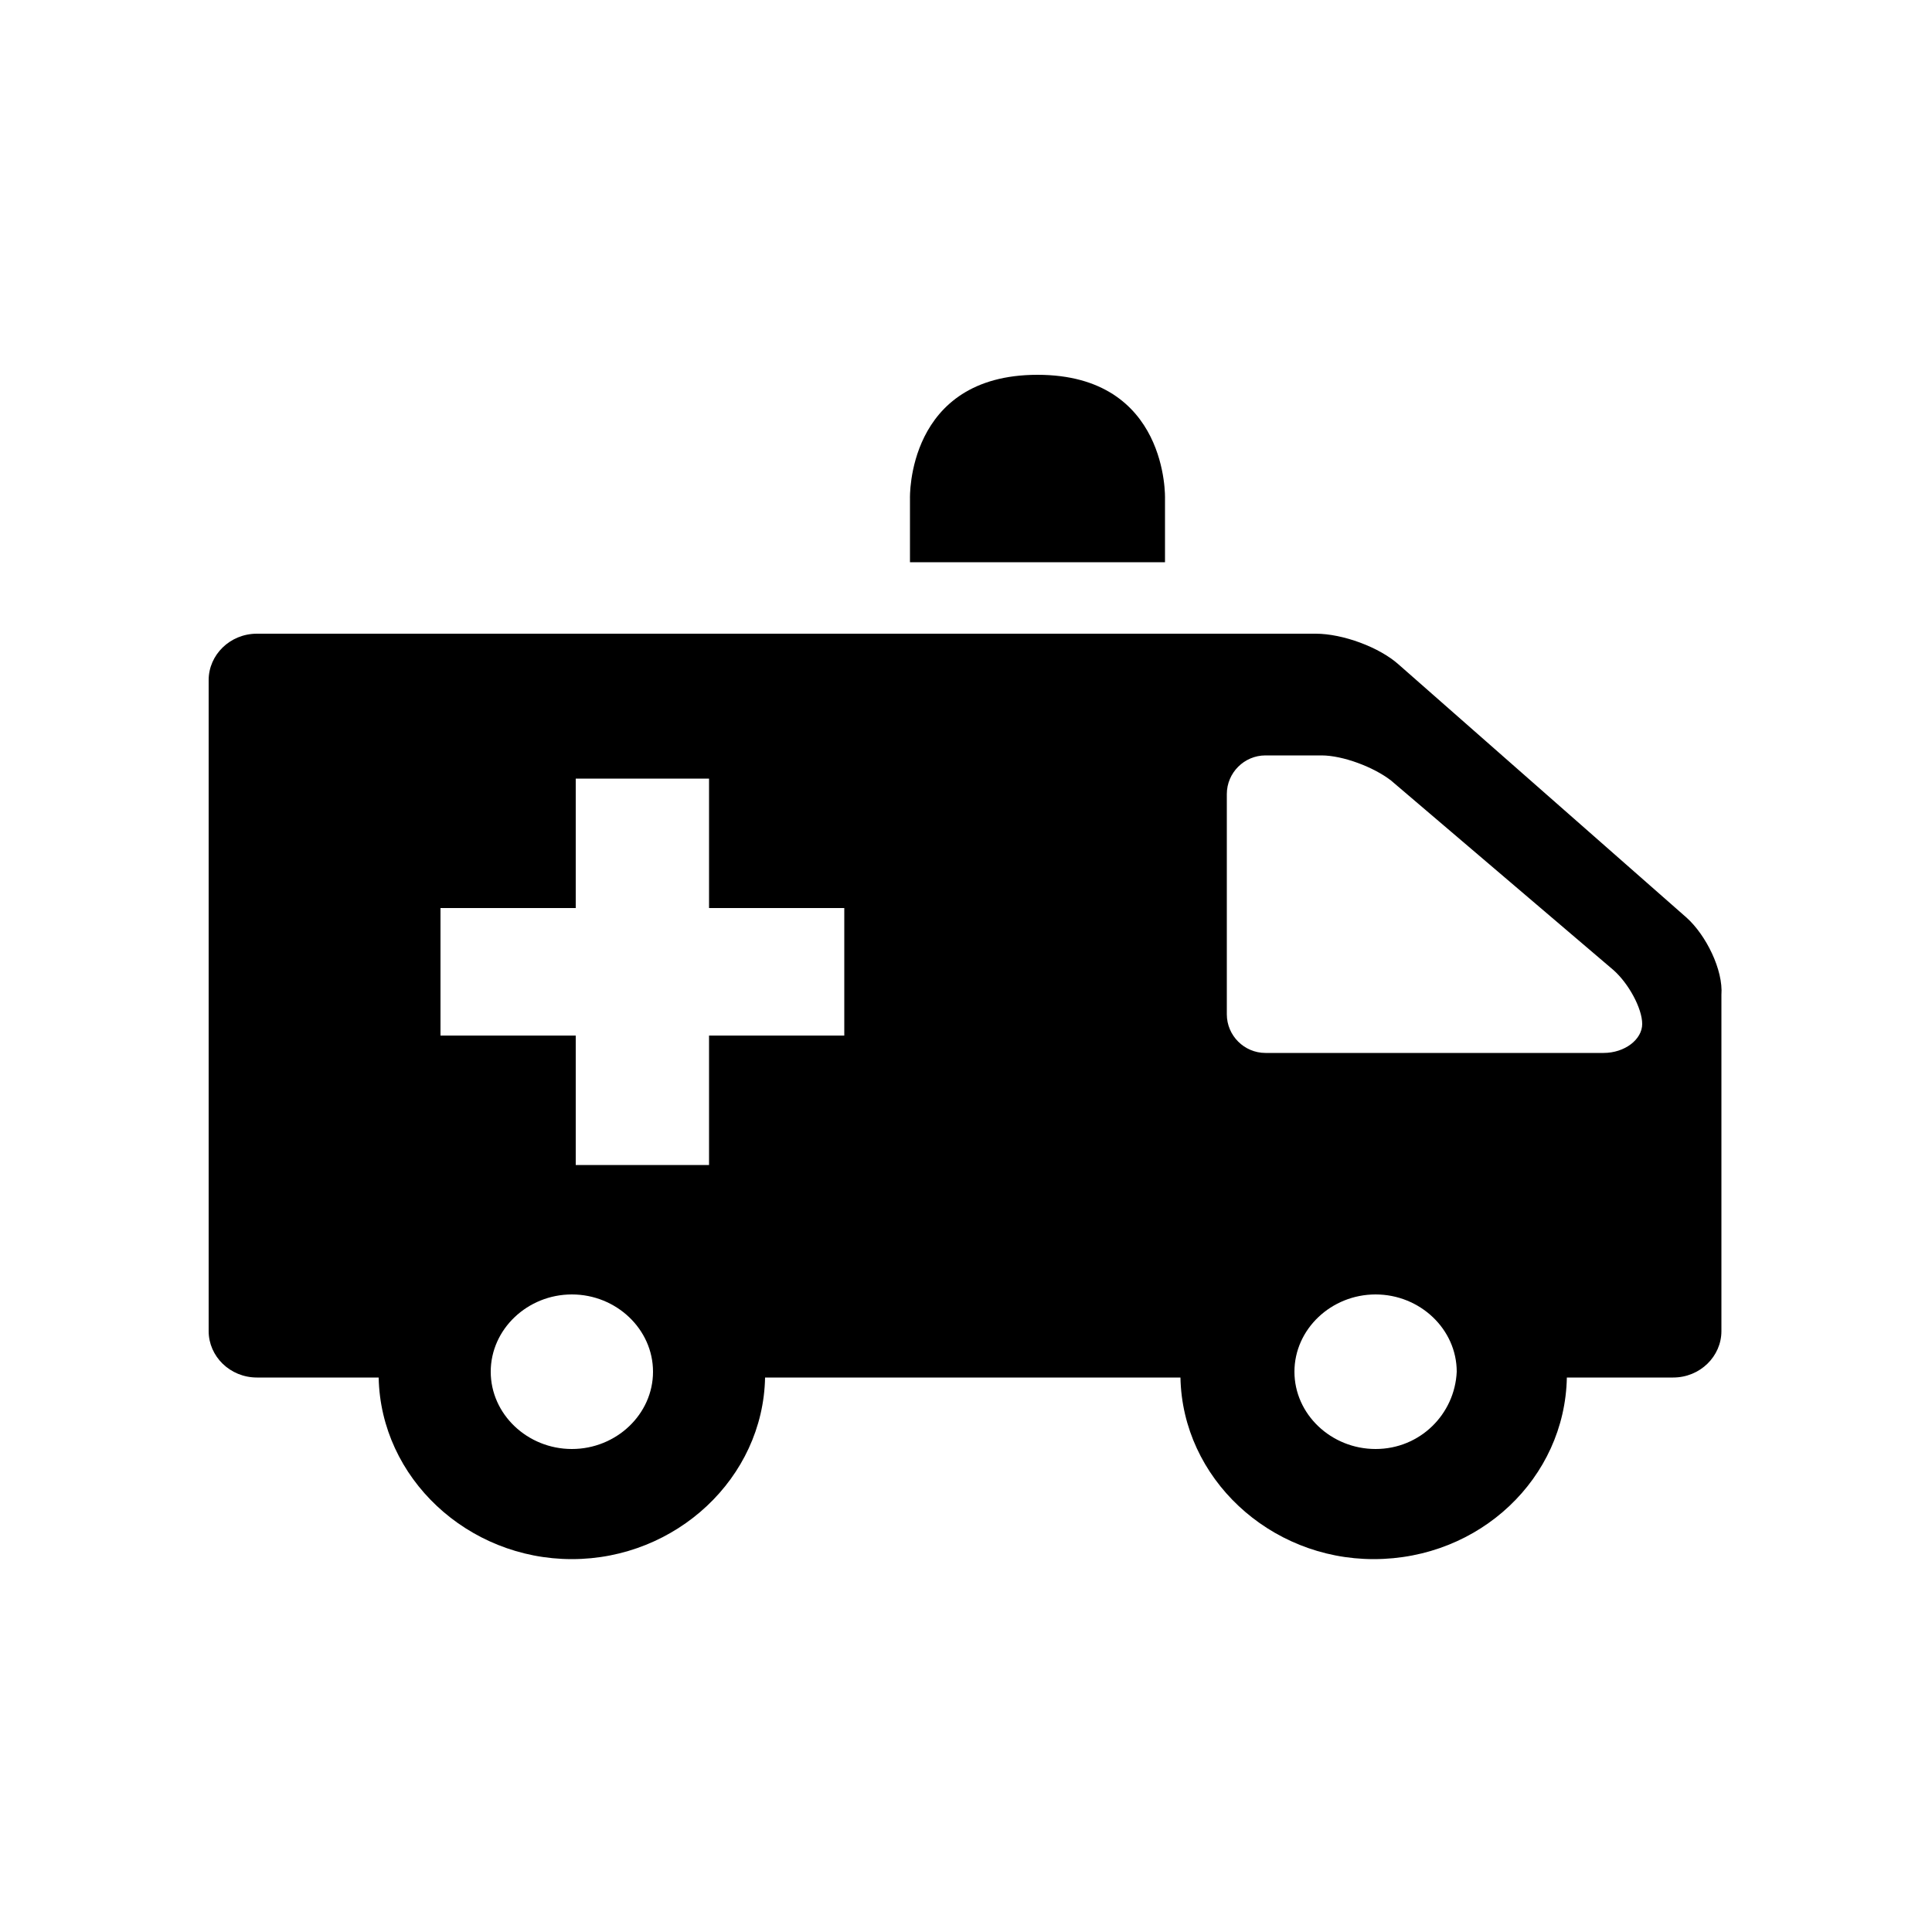 <?xml version="1.0" encoding="utf-8"?>
<!-- Generator: Adobe Illustrator 27.5.0, SVG Export Plug-In . SVG Version: 6.00 Build 0)  -->
<svg version="1.1" xmlns="http://www.w3.org/2000/svg" xmlns:xlink="http://www.w3.org/1999/xlink" x="0px" y="0px"
	 viewBox="0 0 100 100" style="enable-background:new 0 0 100 100;" xml:space="preserve">
<style type="text/css">
	.st0{display:none;}
	.st1{display:inline;}
</style>
<g id="findDr" class="st0">
	<g class="st1">
		<path d="M74.2,45.3c-6.4,0-11.6,5.2-11.6,11.6c0,5,3.2,9.4,7.9,11c-1.4,6.4-5.1,11.2-14.2,11.2c-4.2,0.3-8.2-1.2-11.2-4.2
			c-4-4.5-4.1-11.4-4-13.8c17.4-2.5,21-27,21-33.8c0-1.3-0.6-5.5-8-8.4c-1-2.9-4.2-4.5-7.2-3.5c-2.9,1-4.5,4.2-3.5,7.2
			c1,2.9,4.2,4.5,7.2,3.5c0.8-0.3,1.5-0.7,2.1-1.3c1.9,0.9,3.3,2,3.4,2.6c0,0.3-1.3,28.1-18,28.1s-18-27.8-18-28.1
			c0.1-0.6,1.5-1.7,3.4-2.6c2.2,2.2,5.8,2.2,8,0s2.2-5.8,0-8s-5.8-2.2-8,0c-0.6,0.6-1.1,1.3-1.3,2.2c-7.3,3-8,7.1-8,8.4
			c0,6.8,3.6,31.2,20.9,33.8c-0.1,3.3,0.2,11.7,5.5,17.7c4,4.3,9.7,6.5,15.6,6.2c13.9,0,18.6-8.8,20.1-16.6
			c6.3-1.2,10.5-7.2,9.3-13.5C84.6,49.3,79.8,45.2,74.2,45.3L74.2,45.3z M74.2,63c-3.4,0-6.2-2.8-6.2-6.2s2.8-6.2,6.2-6.2
			c3.4,0,6.2,2.8,6.2,6.2C80.3,60.3,77.6,63,74.2,63L74.2,63z"/>
		<path d="M74.2,53.7c-1.8,0-3.2,1.4-3.2,3.2s1.4,3.2,3.2,3.2c1.8,0,3.2-1.4,3.2-3.2C77.3,55.1,75.9,53.7,74.2,53.7z"/>
	</g>
</g>
<g id="Layer_2">
	<g>
		<path d="M47.1,29.1h13.2v-3.3c0,0,0.2-6.4-6.6-6.4c-6.8,0-6.6,6.4-6.6,6.4V29.1z"/>
		<path d="M83,54.5H65.5c-1.1,0-2-0.9-2-2V41.1c0-1.1,0.9-2,2-2h2.9c1.1,0,2.7,0.6,3.6,1.3l11.5,9.8c0.8,0.7,1.5,2,1.5,2.8
			C85,53.8,84.1,54.5,83,54.5 M71.2,75c-2.3,0-4.2-1.8-4.2-4c0-2.2,1.9-4,4.2-4c2.3,0,4.2,1.8,4.2,4C75.3,73.2,73.5,75,71.2,75
			 M43.7,53.6h-7v6.7h-6.9v-6.7h-7V47h7v-6.7h6.9V47h7V53.6z M29.6,75c-2.3,0-4.2-1.8-4.2-4c0-2.2,1.9-4,4.2-4c2.3,0,4.2,1.8,4.2,4
			C33.8,73.2,31.9,75,29.6,75 M87.3,47.5L72.4,34.4c-1-0.9-2.9-1.6-4.3-1.6H13.3c-1.4,0-2.5,1.1-2.5,2.4v33.7c0,1.3,1.1,2.4,2.5,2.4
			h6.3c0.1,5.2,4.6,9.4,10,9.4s9.9-4.2,10-9.4h21.5c0.1,5.2,4.6,9.4,10,9.4c5.5,0,9.9-4.2,10-9.4h5.5c1.4,0,2.5-1.1,2.5-2.4V51.5
			C89.2,50.2,88.3,48.4,87.3,47.5"/>
	</g>
</g>
</svg>
